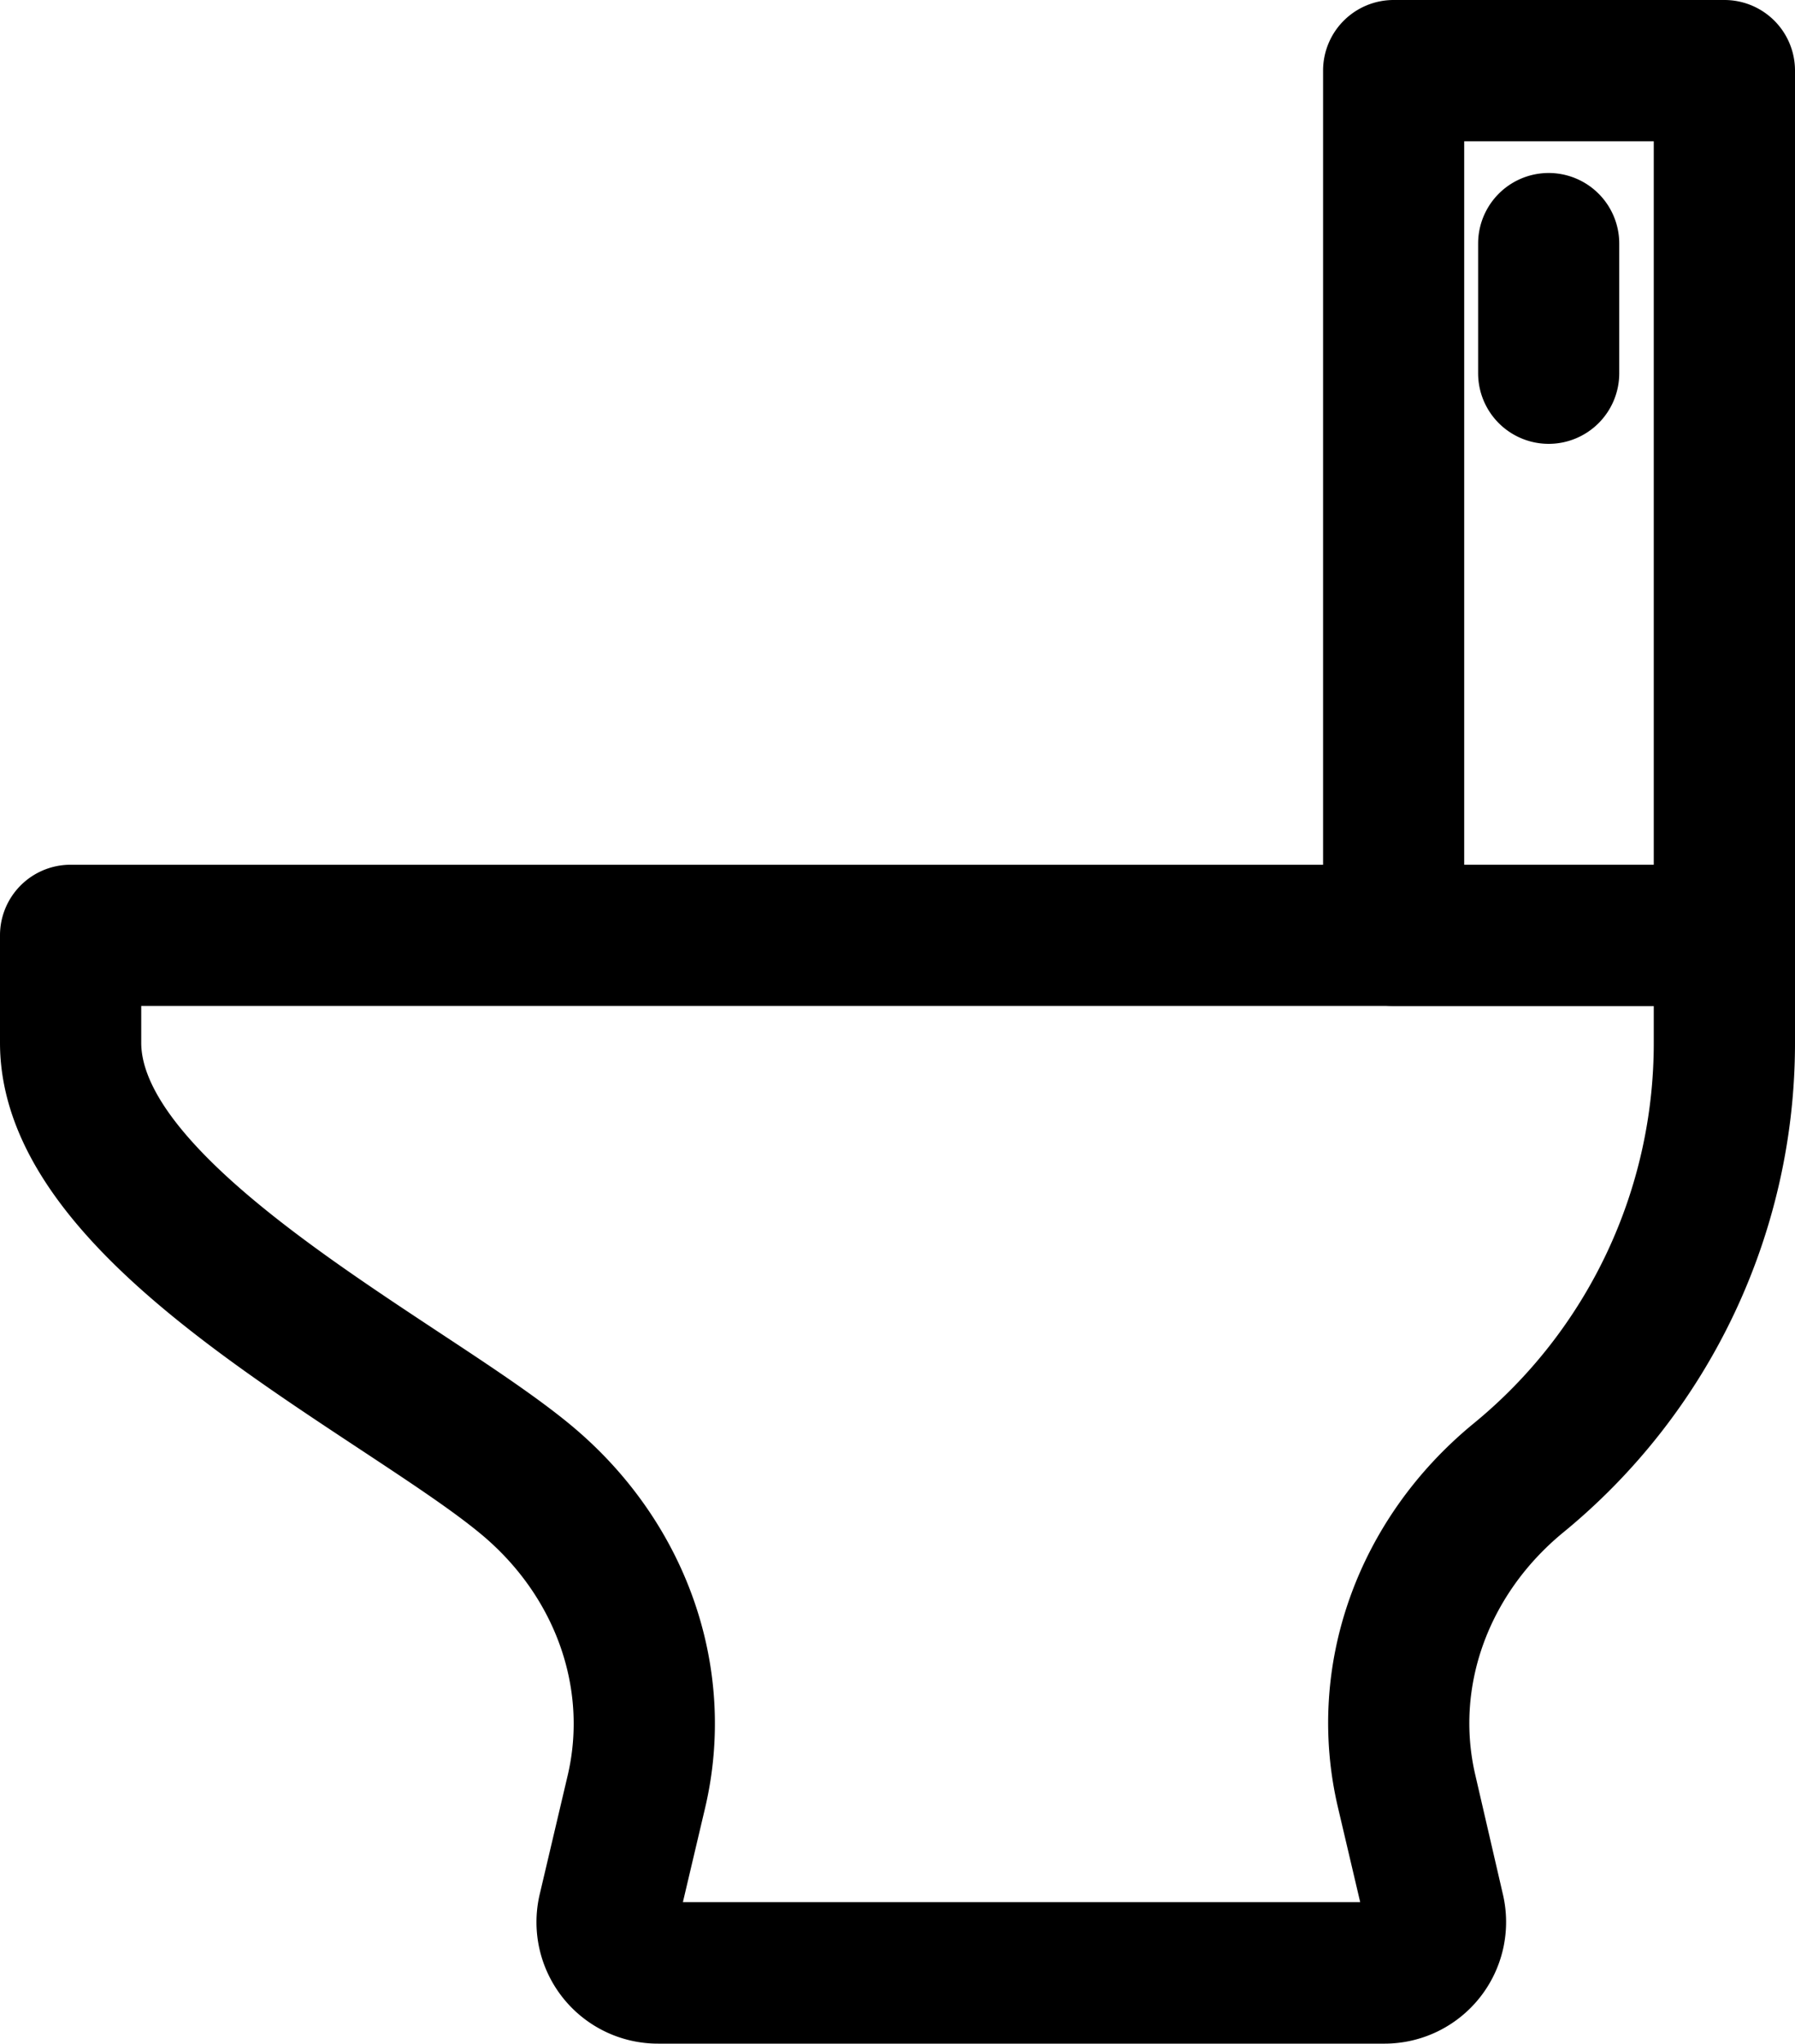 <svg xmlns="http://www.w3.org/2000/svg" viewBox="0 0 153.4 174.6"><defs><style>.cls-1{stroke:#000;stroke-miterlimit:10;stroke-width:5px;}</style></defs><title>banheiro</title><g id="Layer_2" data-name="Layer 2"><g id="Layer_1-2" data-name="Layer 1"><path class="cls-1" d="M118.36,172.1H56.24a7.88,7.88,0,0,1-7.68-9.7l2.38-10.11c2-8.46-1.2-17.37-8.35-23.24-2.58-2.13-6.43-4.66-10.5-7.35C18.91,113,2.5,102.18,2.5,89.09V79.91A3.53,3.53,0,0,1,6,76.38H147.37a3.53,3.53,0,0,1,3.53,3.53v9.18A51.54,51.54,0,0,1,132,129c-7.14,5.87-10.34,14.77-8.35,23.24L126,162.4a7.89,7.89,0,0,1-7.68,9.7ZM9.57,83.44v5.65c0,9.29,15.27,19.36,26.41,26.72,4.23,2.79,8.23,5.42,11.1,7.78,9.24,7.6,13.36,19.22,10.74,30.32L55.44,164a.79.79,0,0,0,.15.7.83.83,0,0,0,.65.31h62.12a.79.79,0,0,0,.64-.31.76.76,0,0,0,.16-.7l-2.38-10.13c-2.62-11.11,1.49-22.73,10.74-30.32a44.48,44.48,0,0,0,16.31-34.48V83.44Z"/><path class="cls-1" d="M147.37,83.44H119.1a3.53,3.53,0,0,1-3.53-3.53V6A3.53,3.53,0,0,1,119.1,2.5h28.27A3.53,3.53,0,0,1,150.9,6V79.91A3.53,3.53,0,0,1,147.37,83.44Zm-24.74-7.06h21.2V9.57h-21.2Z"/><path class="cls-1" d="M132.35,35.42a3.53,3.53,0,0,1-3.53-3.53V20.81a3.53,3.53,0,0,1,7.06,0V31.89A3.53,3.53,0,0,1,132.35,35.42Z"/></g></g></svg>